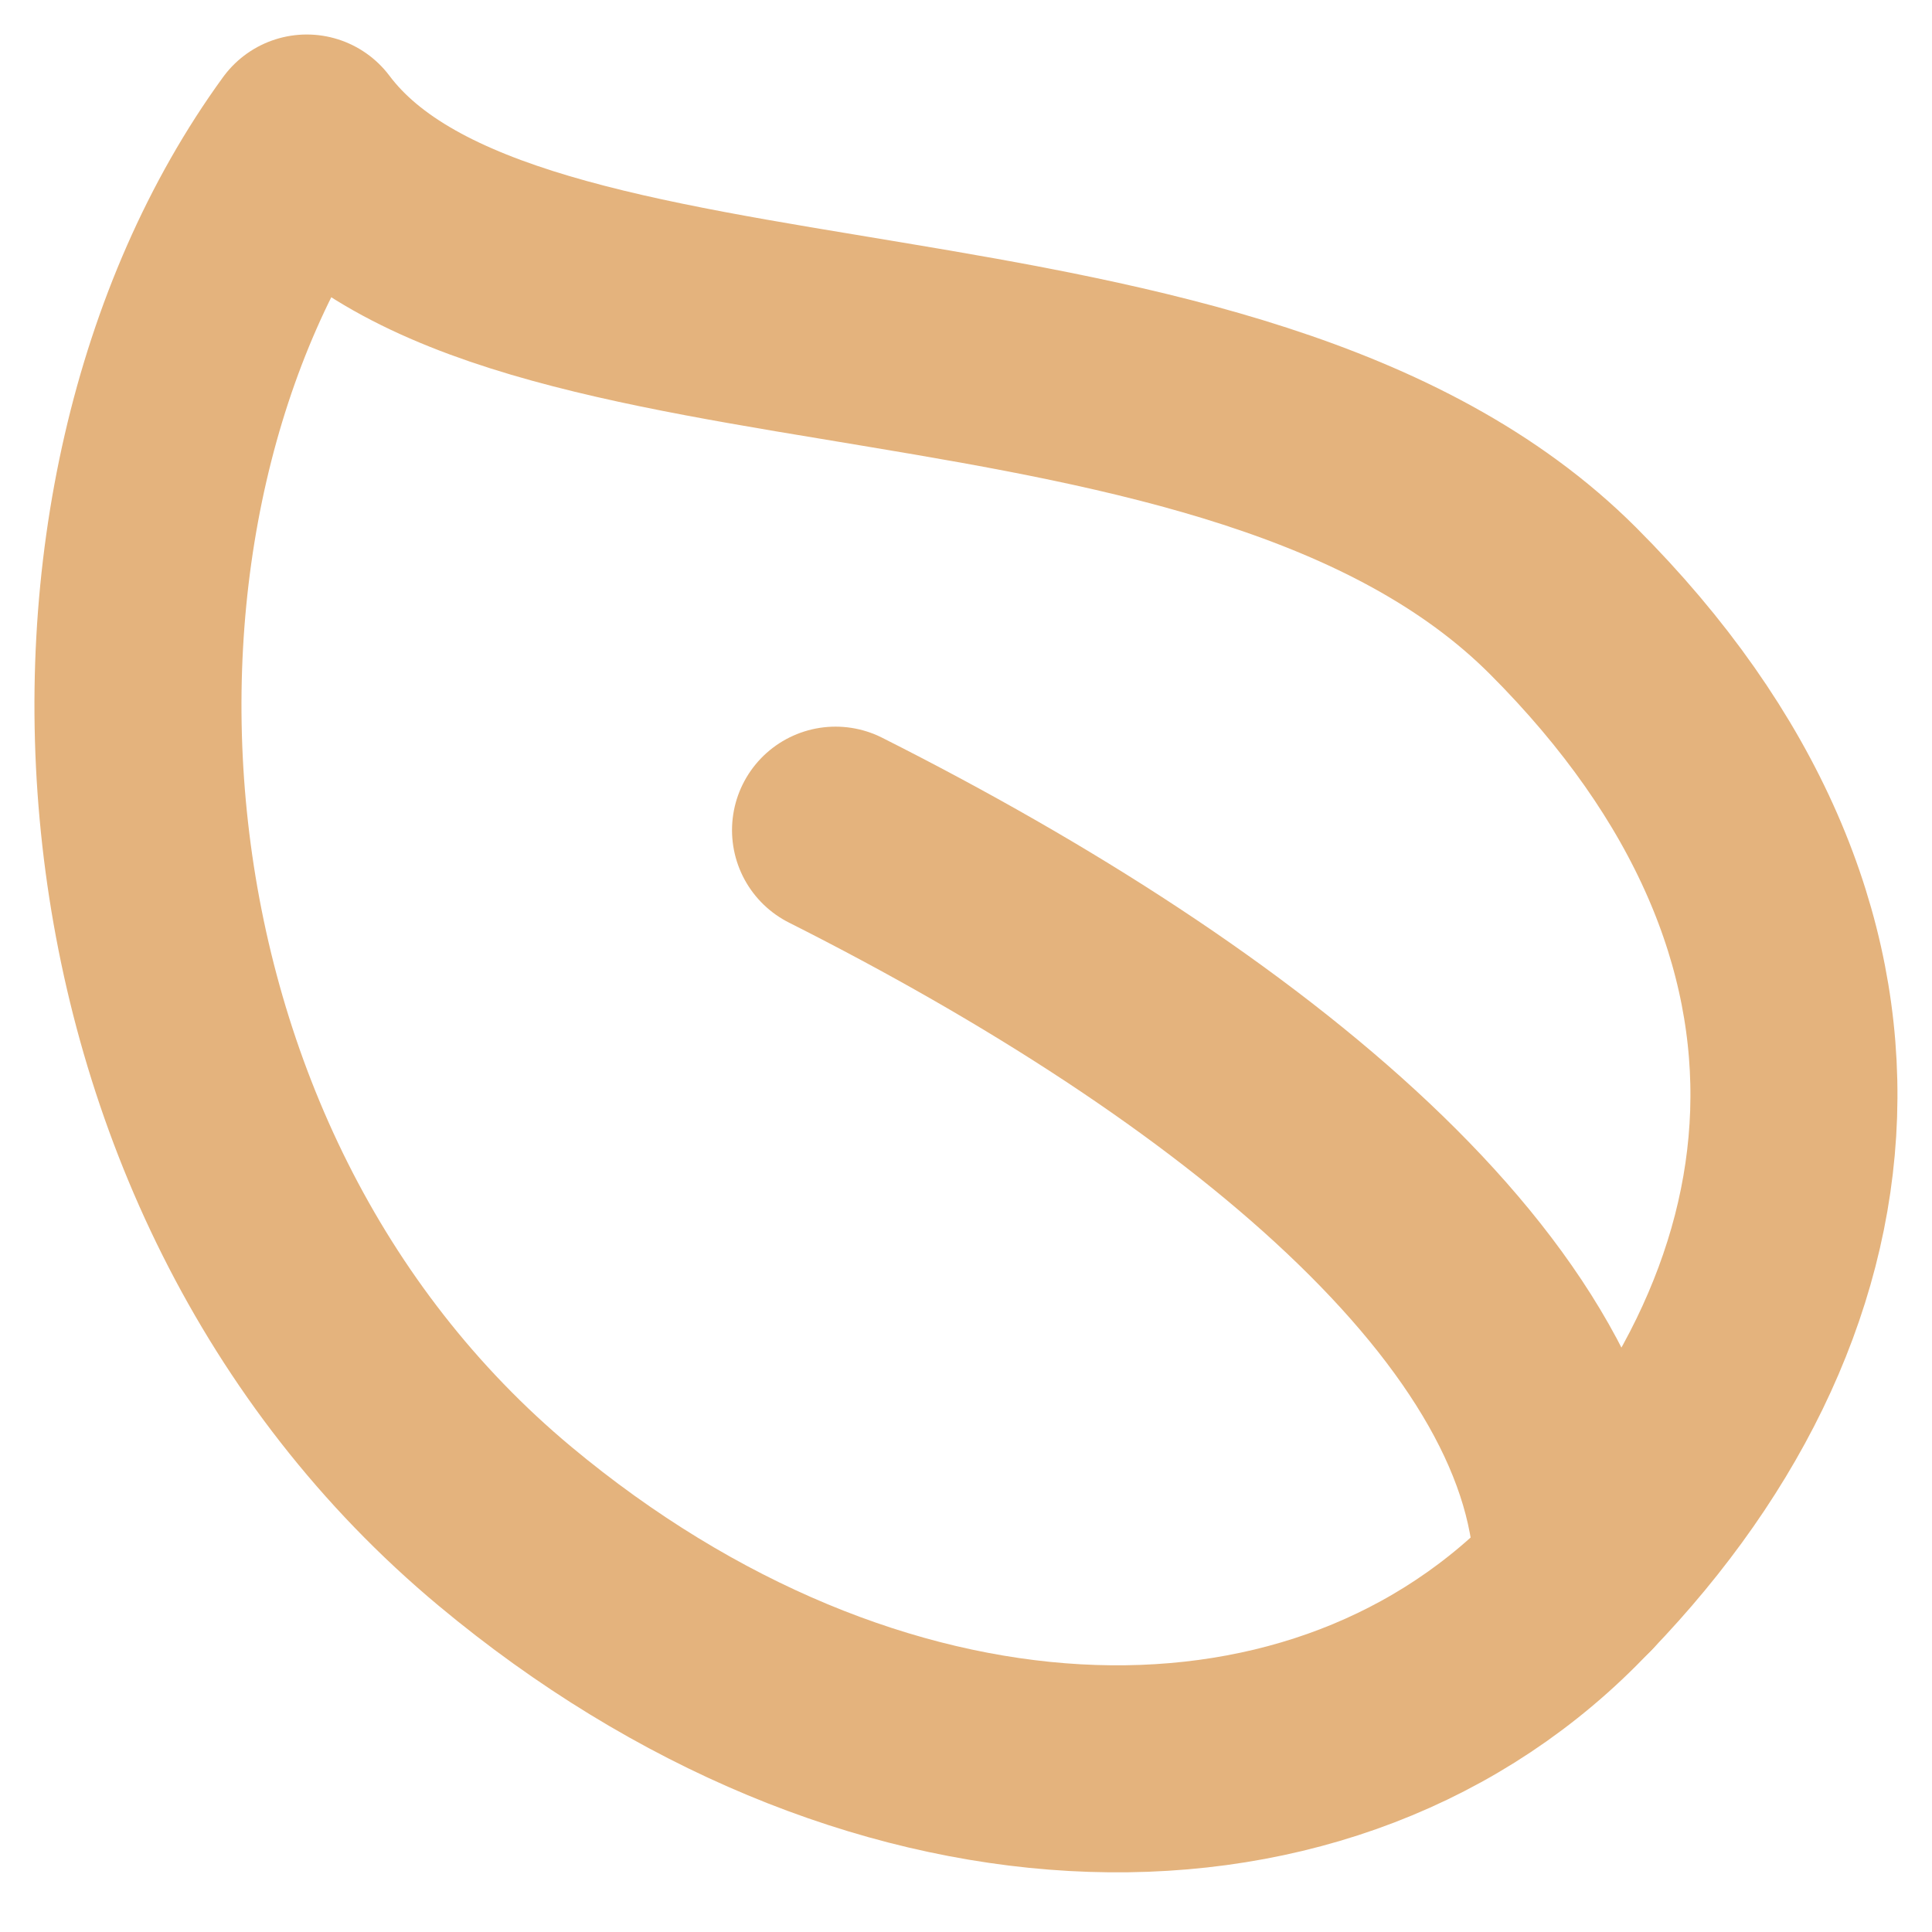 <svg width="32" height="32" viewBox="0 0 32 32" fill="none" xmlns="http://www.w3.org/2000/svg">
<path d="M25.888 9.951C31.363 15.427 30.6 21.665 25.888 26.378C21.692 30.574 14.364 30.28 8.367 25.282C1.228 19.334 0.701 8.309 5.081 2.286C8.367 6.666 20.413 4.476 25.888 9.951Z" stroke="#E4B37D" stroke-width="3.429" stroke-linecap="round" stroke-linejoin="round"/>
<path d="M13.839 13.75C20.543 17.127 26.13 21.629 26.13 26.131" stroke="#E4B37D" stroke-width="3.429" stroke-linecap="round" stroke-linejoin="round"/>
</svg>
